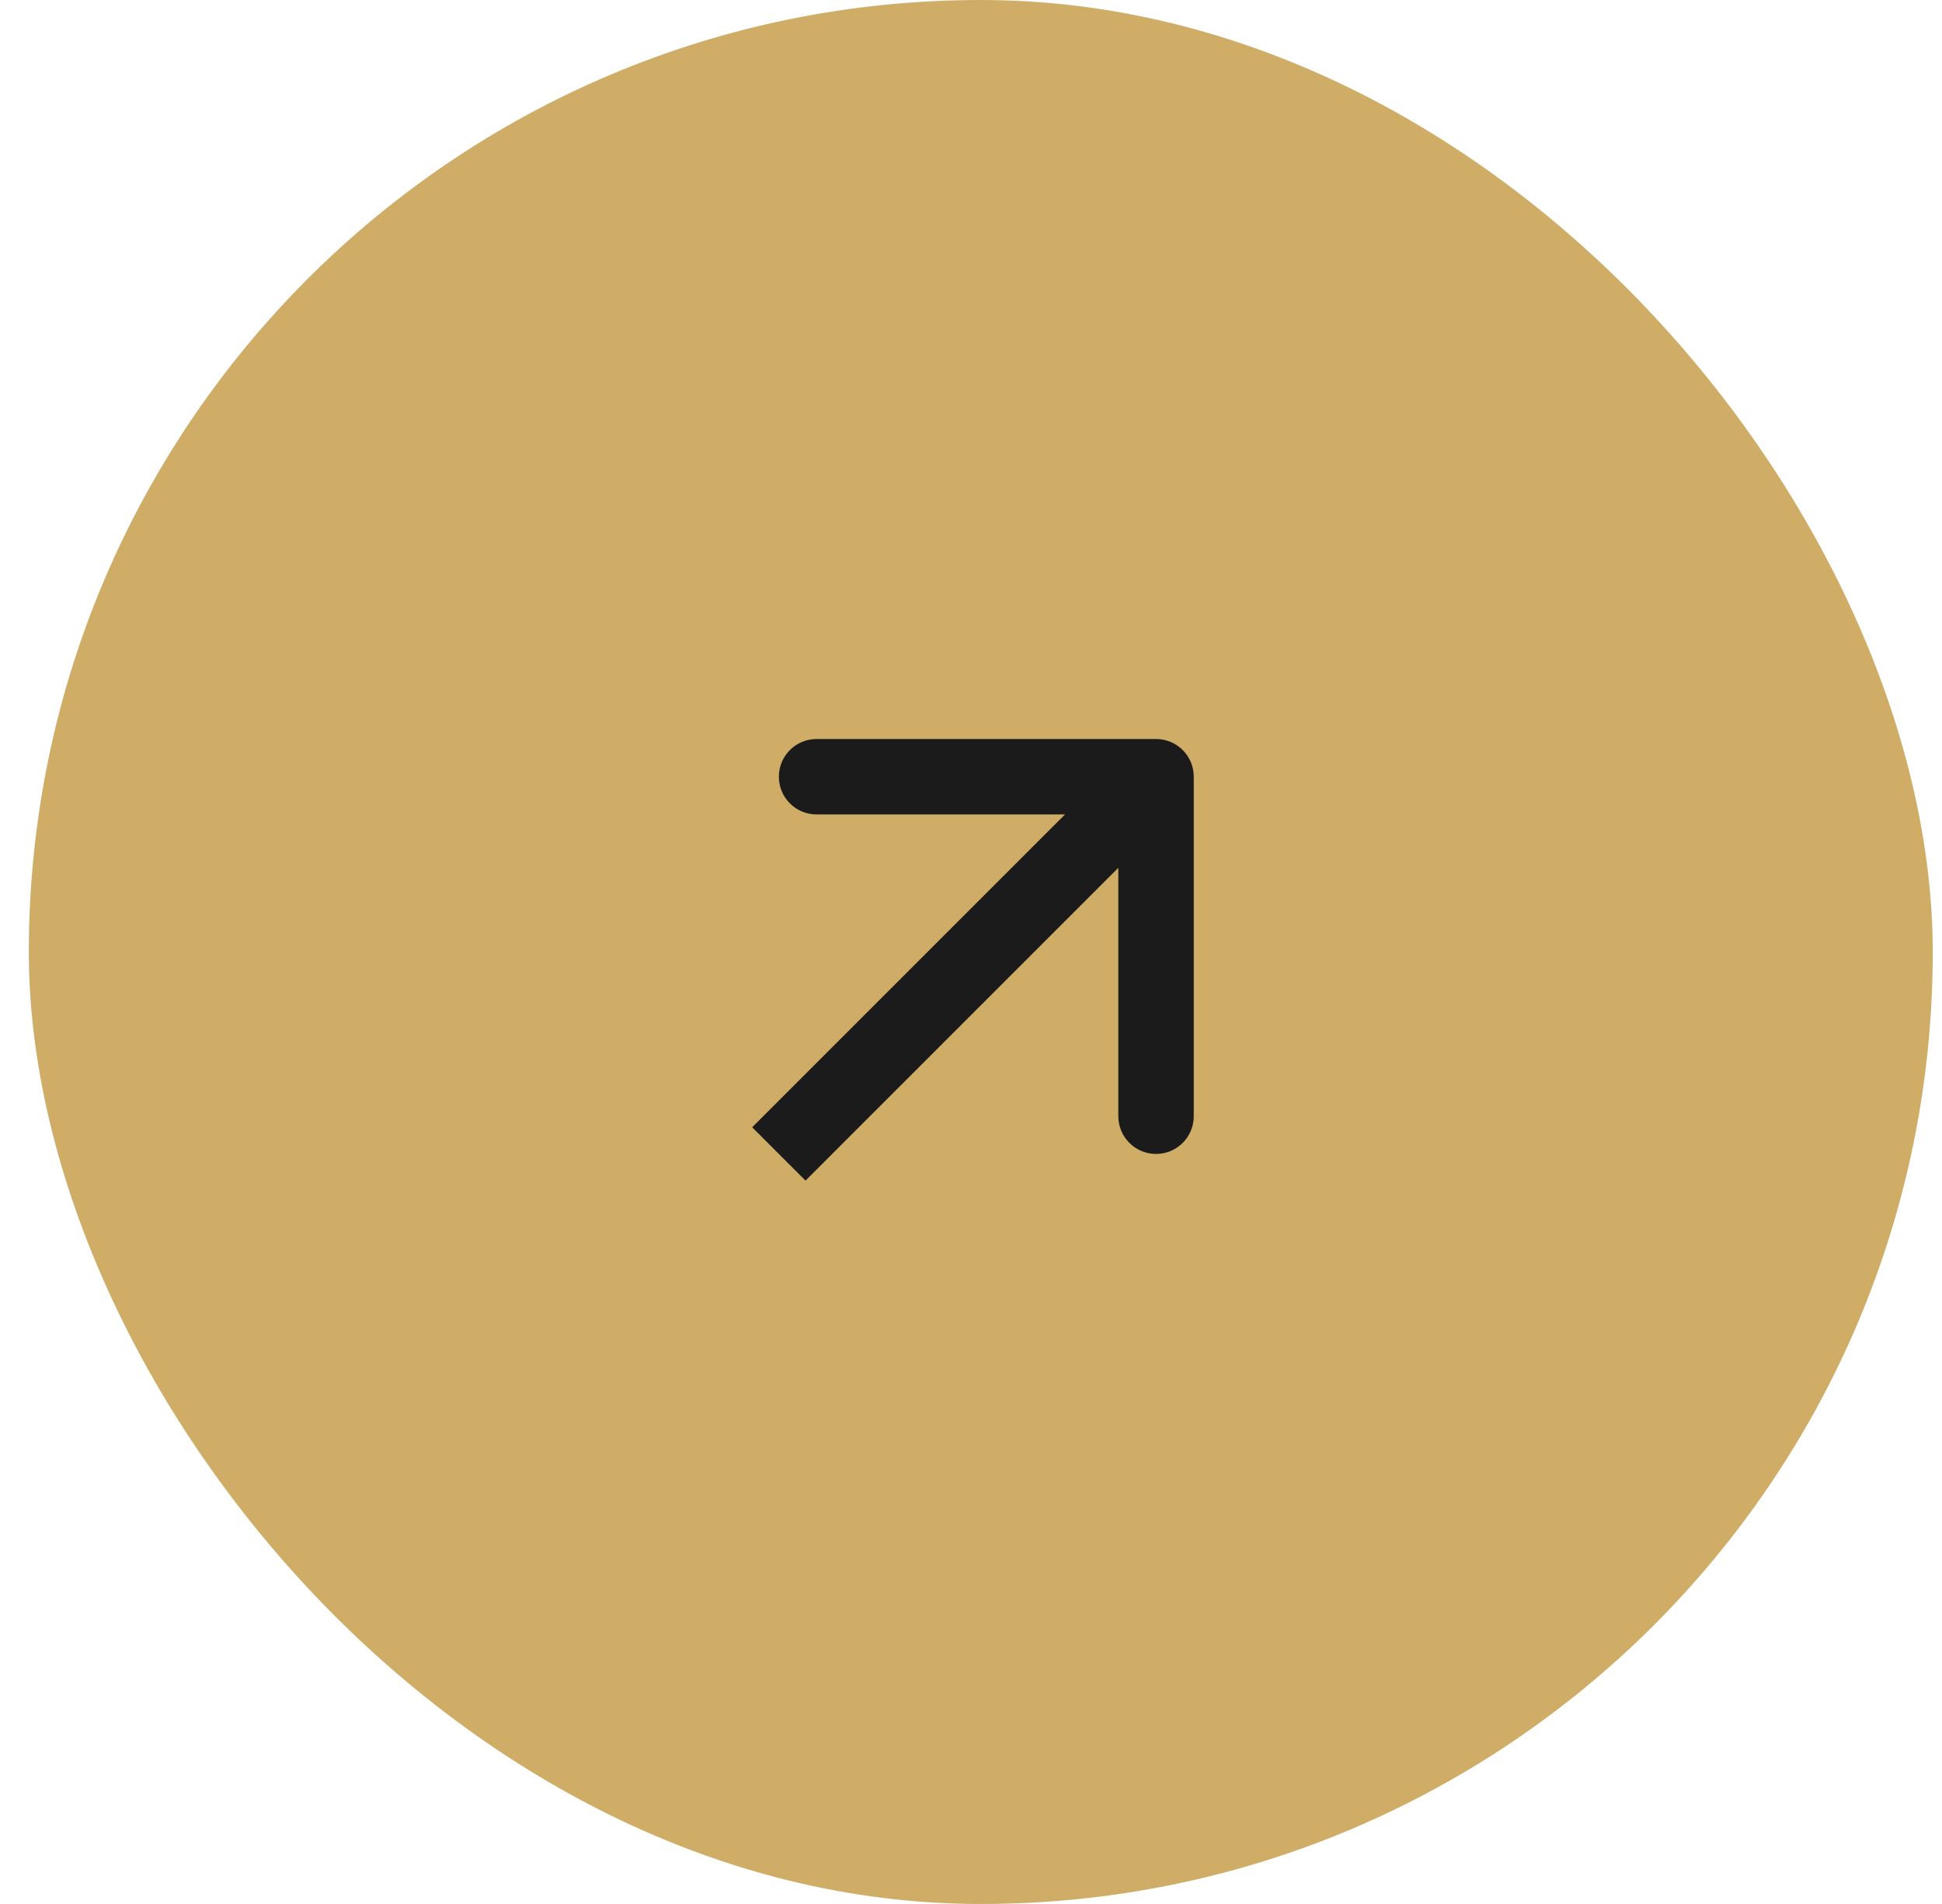 <svg width="51" height="50" viewBox="0 0 51 50" fill="none" xmlns="http://www.w3.org/2000/svg">
<rect x="0.757" width="50" height="50" rx="25" fill="#CFAD67"/>
<path fill-rule="evenodd" clip-rule="evenodd" d="M21.444 19.407L30.36 19.407C30.907 19.407 31.35 19.85 31.35 20.397V29.313C31.35 29.86 30.907 30.303 30.36 30.303C29.813 30.303 29.369 29.86 29.369 29.313V22.789L21.154 31.004L19.753 29.603L27.968 21.388L21.444 21.388C20.897 21.388 20.454 20.944 20.454 20.397C20.454 19.85 20.897 19.407 21.444 19.407Z" fill="#1B1B1B"/>
</svg>
